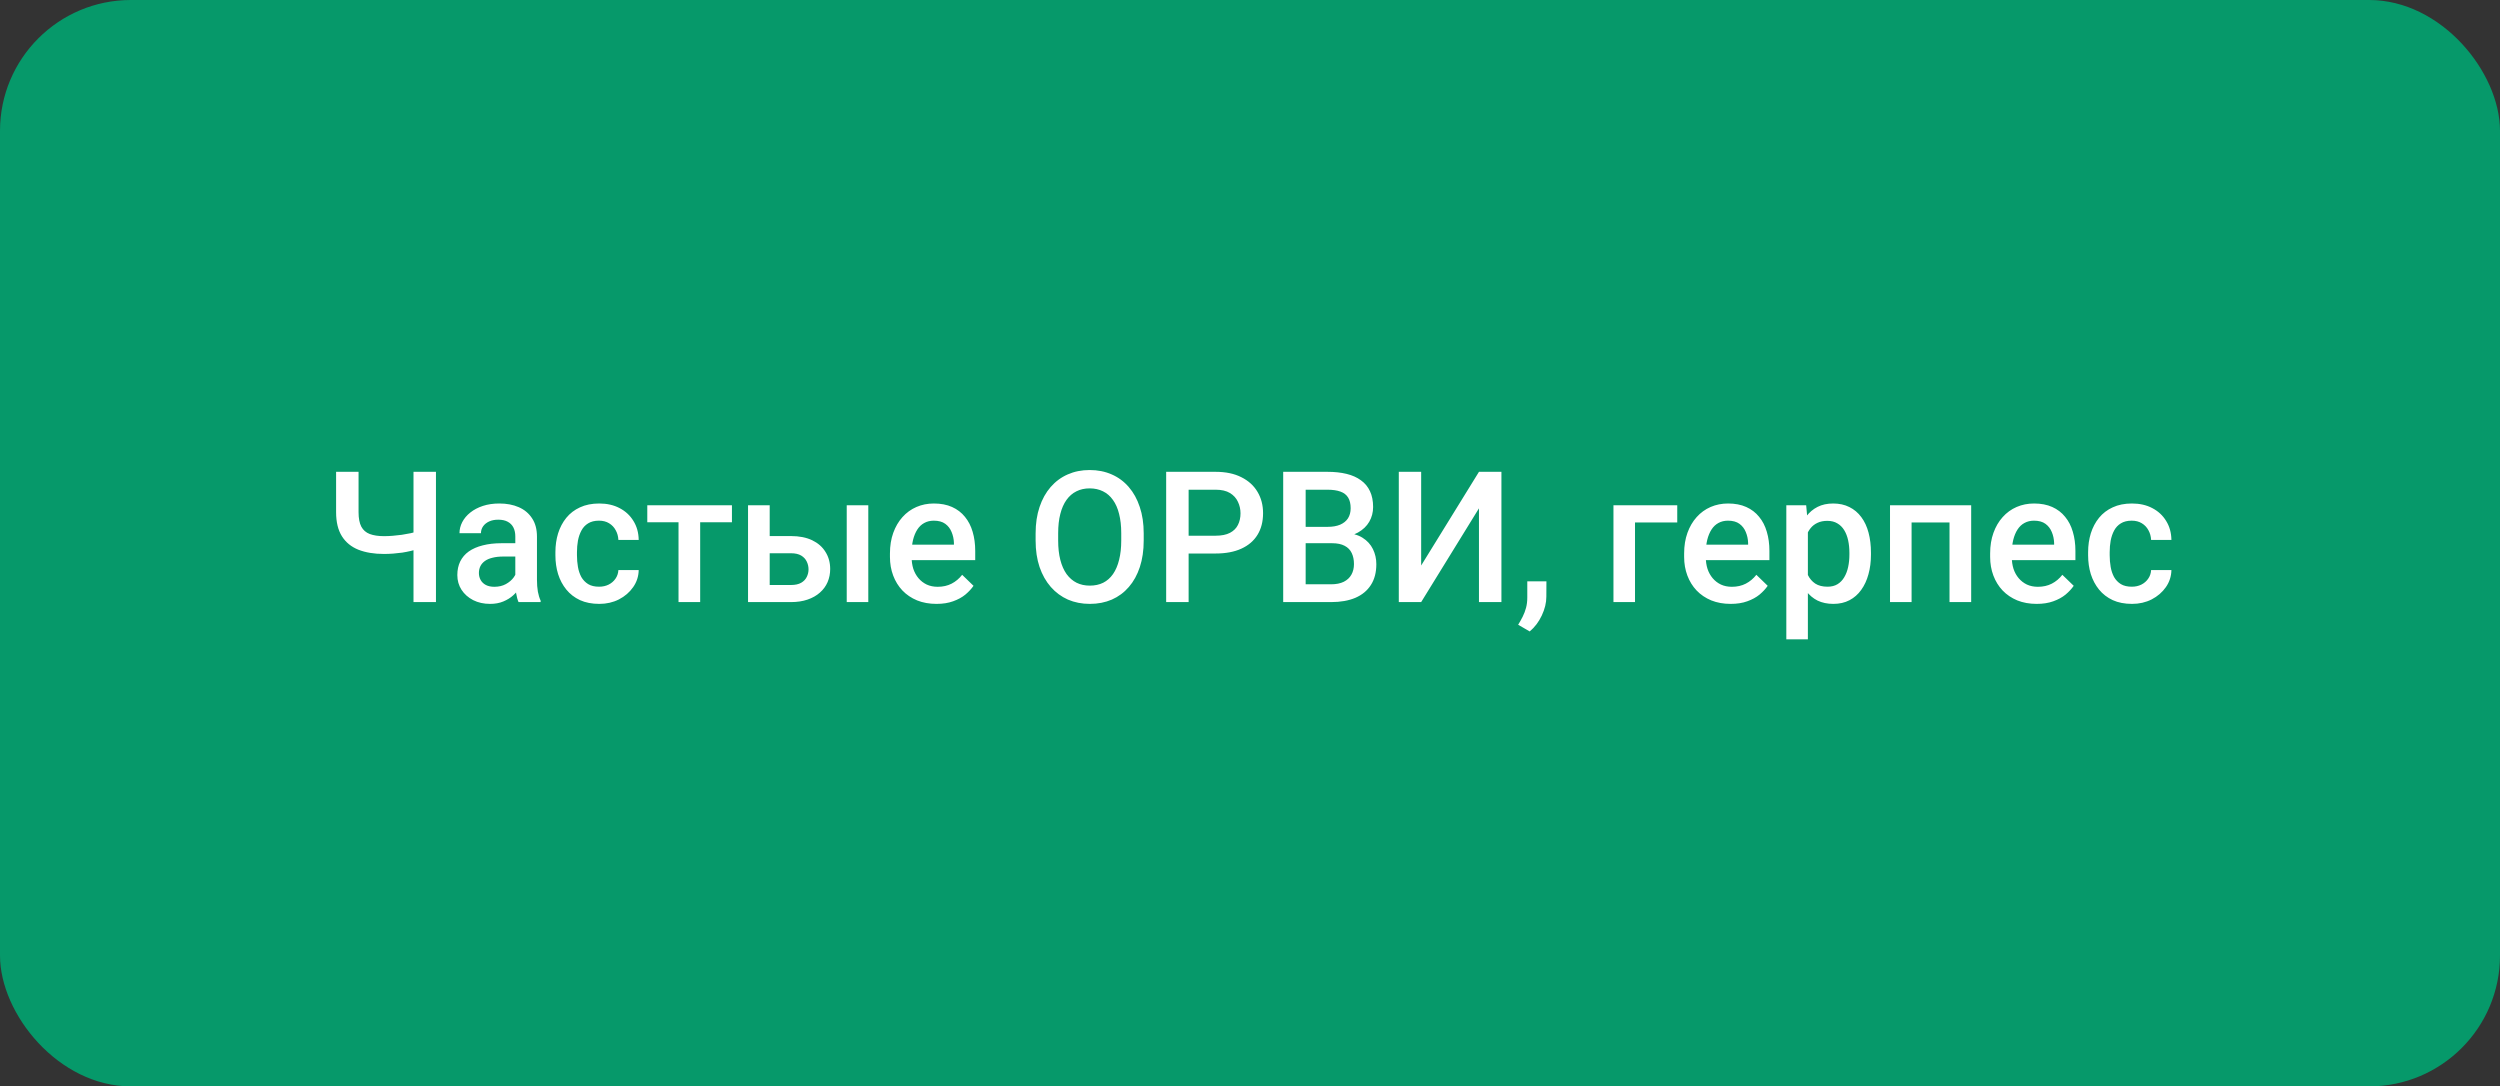 <?xml version="1.0" encoding="UTF-8"?> <svg xmlns="http://www.w3.org/2000/svg" width="191" height="83" viewBox="0 0 191 83" fill="none"><rect x="0" y="0" width="191" height="83" fill="#333333" stroke="none"/> <rect width="191" height="83" rx="10" fill="#06996A"></rect> <path d="M25.678 36.047H27.394V39.13C27.394 39.599 27.464 39.968 27.605 40.237C27.747 40.502 27.961 40.688 28.248 40.798C28.54 40.907 28.902 40.962 29.335 40.962C29.545 40.962 29.766 40.953 29.998 40.935C30.23 40.916 30.463 40.891 30.695 40.859C30.932 40.823 31.16 40.782 31.379 40.736C31.598 40.686 31.798 40.632 31.98 40.572V41.933C31.803 41.987 31.607 42.04 31.393 42.09C31.183 42.14 30.964 42.183 30.736 42.22C30.509 42.252 30.276 42.277 30.039 42.295C29.802 42.313 29.567 42.322 29.335 42.322C28.583 42.322 27.934 42.215 27.387 42.001C26.84 41.782 26.418 41.438 26.122 40.969C25.826 40.499 25.678 39.886 25.678 39.13V36.047ZM31.591 36.047H33.307V46H31.591V36.047ZM39.37 44.517V40.989C39.37 40.725 39.322 40.497 39.227 40.306C39.131 40.114 38.985 39.966 38.789 39.861C38.598 39.757 38.356 39.704 38.065 39.704C37.796 39.704 37.563 39.75 37.367 39.841C37.171 39.932 37.019 40.055 36.909 40.21C36.8 40.365 36.745 40.54 36.745 40.736H35.105C35.105 40.445 35.175 40.162 35.316 39.889C35.458 39.615 35.663 39.371 35.932 39.157C36.2 38.943 36.522 38.774 36.895 38.651C37.269 38.528 37.688 38.467 38.153 38.467C38.709 38.467 39.202 38.56 39.63 38.747C40.063 38.934 40.402 39.217 40.648 39.595C40.899 39.968 41.024 40.438 41.024 41.003V44.291C41.024 44.628 41.047 44.931 41.093 45.2C41.143 45.465 41.214 45.695 41.305 45.891V46H39.616C39.539 45.822 39.477 45.597 39.432 45.323C39.391 45.045 39.37 44.776 39.37 44.517ZM39.609 41.502L39.623 42.52H38.44C38.135 42.52 37.866 42.55 37.634 42.609C37.401 42.664 37.208 42.746 37.053 42.855C36.898 42.965 36.782 43.097 36.704 43.252C36.627 43.407 36.588 43.582 36.588 43.778C36.588 43.974 36.633 44.154 36.725 44.318C36.816 44.478 36.948 44.603 37.121 44.694C37.299 44.785 37.513 44.831 37.764 44.831C38.101 44.831 38.395 44.763 38.645 44.626C38.901 44.485 39.101 44.314 39.247 44.113C39.393 43.908 39.47 43.715 39.48 43.532L40.013 44.264C39.958 44.45 39.865 44.651 39.732 44.865C39.6 45.079 39.427 45.285 39.213 45.48C39.003 45.672 38.75 45.829 38.454 45.952C38.162 46.075 37.825 46.137 37.442 46.137C36.959 46.137 36.529 46.041 36.15 45.85C35.772 45.654 35.476 45.392 35.262 45.063C35.047 44.731 34.94 44.355 34.94 43.935C34.94 43.544 35.013 43.197 35.159 42.897C35.31 42.591 35.528 42.336 35.815 42.131C36.107 41.926 36.463 41.771 36.882 41.666C37.301 41.557 37.78 41.502 38.317 41.502H39.609ZM45.769 44.824C46.037 44.824 46.279 44.772 46.493 44.667C46.712 44.558 46.887 44.407 47.02 44.216C47.156 44.024 47.231 43.803 47.245 43.553H48.797C48.788 44.031 48.647 44.467 48.373 44.858C48.1 45.25 47.737 45.562 47.286 45.795C46.835 46.023 46.336 46.137 45.789 46.137C45.224 46.137 44.732 46.041 44.312 45.85C43.893 45.654 43.545 45.385 43.267 45.043C42.989 44.701 42.779 44.307 42.638 43.86C42.501 43.414 42.433 42.935 42.433 42.425V42.185C42.433 41.675 42.501 41.197 42.638 40.75C42.779 40.299 42.989 39.902 43.267 39.56C43.545 39.219 43.893 38.952 44.312 38.761C44.732 38.565 45.222 38.467 45.782 38.467C46.375 38.467 46.894 38.585 47.341 38.822C47.787 39.055 48.138 39.38 48.394 39.8C48.653 40.215 48.788 40.698 48.797 41.249H47.245C47.231 40.976 47.163 40.73 47.04 40.511C46.922 40.287 46.753 40.11 46.534 39.977C46.32 39.845 46.062 39.779 45.762 39.779C45.429 39.779 45.153 39.848 44.935 39.984C44.716 40.117 44.545 40.299 44.422 40.531C44.299 40.759 44.21 41.017 44.155 41.304C44.105 41.586 44.08 41.88 44.08 42.185V42.425C44.08 42.73 44.105 43.026 44.155 43.313C44.205 43.601 44.292 43.858 44.415 44.086C44.543 44.309 44.716 44.489 44.935 44.626C45.153 44.758 45.431 44.824 45.769 44.824ZM53.493 38.603V46H51.839V38.603H53.493ZM55.92 38.603V39.902H49.453V38.603H55.92ZM58.244 40.955H60.425C61.063 40.955 61.605 41.062 62.052 41.276C62.498 41.491 62.838 41.789 63.07 42.172C63.307 42.55 63.426 42.983 63.426 43.471C63.426 43.831 63.36 44.166 63.227 44.476C63.095 44.781 62.899 45.047 62.64 45.275C62.384 45.503 62.07 45.681 61.696 45.809C61.327 45.936 60.903 46 60.425 46H57.15V38.603H58.805V44.694H60.425C60.753 44.694 61.015 44.637 61.211 44.523C61.407 44.41 61.548 44.261 61.635 44.079C61.726 43.897 61.772 43.703 61.772 43.498C61.772 43.288 61.726 43.09 61.635 42.903C61.548 42.717 61.407 42.564 61.211 42.445C61.015 42.327 60.753 42.268 60.425 42.268H58.244V40.955ZM66.338 38.603V46H64.69V38.603H66.338ZM71.547 46.137C71 46.137 70.505 46.048 70.064 45.87C69.626 45.688 69.252 45.435 68.942 45.111C68.637 44.788 68.402 44.407 68.238 43.97C68.074 43.532 67.992 43.06 67.992 42.555V42.281C67.992 41.703 68.076 41.178 68.245 40.709C68.414 40.24 68.648 39.839 68.949 39.506C69.25 39.169 69.606 38.911 70.016 38.733C70.426 38.556 70.87 38.467 71.349 38.467C71.877 38.467 72.34 38.556 72.736 38.733C73.133 38.911 73.461 39.162 73.721 39.485C73.985 39.804 74.181 40.185 74.309 40.627C74.441 41.069 74.507 41.557 74.507 42.09V42.794H68.792V41.611H72.88V41.481C72.871 41.185 72.811 40.907 72.702 40.648C72.597 40.388 72.436 40.178 72.217 40.019C71.998 39.859 71.706 39.779 71.342 39.779C71.068 39.779 70.825 39.839 70.61 39.957C70.401 40.071 70.225 40.237 70.084 40.456C69.943 40.675 69.833 40.939 69.756 41.249C69.683 41.554 69.647 41.898 69.647 42.281V42.555C69.647 42.878 69.69 43.179 69.776 43.457C69.868 43.73 70 43.97 70.173 44.175C70.346 44.38 70.556 44.542 70.802 44.66C71.048 44.774 71.328 44.831 71.643 44.831C72.039 44.831 72.392 44.751 72.702 44.592C73.012 44.432 73.281 44.207 73.509 43.915L74.377 44.756C74.217 44.988 74.01 45.212 73.755 45.426C73.5 45.635 73.188 45.806 72.818 45.938C72.454 46.071 72.03 46.137 71.547 46.137ZM87.379 40.75V41.297C87.379 42.049 87.281 42.723 87.085 43.32C86.889 43.917 86.609 44.425 86.244 44.845C85.884 45.264 85.451 45.585 84.945 45.809C84.439 46.027 83.879 46.137 83.264 46.137C82.653 46.137 82.095 46.027 81.589 45.809C81.088 45.585 80.652 45.264 80.283 44.845C79.914 44.425 79.627 43.917 79.422 43.32C79.221 42.723 79.121 42.049 79.121 41.297V40.75C79.121 39.998 79.221 39.326 79.422 38.733C79.622 38.136 79.905 37.628 80.269 37.209C80.639 36.785 81.074 36.464 81.575 36.245C82.081 36.022 82.639 35.91 83.25 35.91C83.865 35.91 84.426 36.022 84.932 36.245C85.438 36.464 85.873 36.785 86.237 37.209C86.602 37.628 86.882 38.136 87.078 38.733C87.279 39.326 87.379 39.998 87.379 40.75ZM85.663 41.297V40.736C85.663 40.18 85.608 39.69 85.499 39.267C85.394 38.838 85.237 38.48 85.027 38.193C84.822 37.902 84.569 37.683 84.269 37.537C83.968 37.387 83.628 37.312 83.25 37.312C82.872 37.312 82.534 37.387 82.238 37.537C81.942 37.683 81.689 37.902 81.48 38.193C81.274 38.48 81.117 38.838 81.008 39.267C80.898 39.69 80.844 40.18 80.844 40.736V41.297C80.844 41.853 80.898 42.345 81.008 42.773C81.117 43.202 81.277 43.564 81.486 43.86C81.701 44.152 81.956 44.373 82.252 44.523C82.548 44.669 82.885 44.742 83.264 44.742C83.647 44.742 83.986 44.669 84.282 44.523C84.579 44.373 84.829 44.152 85.034 43.86C85.239 43.564 85.394 43.202 85.499 42.773C85.608 42.345 85.663 41.853 85.663 41.297ZM92.875 42.288H90.284V40.928H92.875C93.326 40.928 93.691 40.855 93.969 40.709C94.247 40.563 94.45 40.363 94.577 40.107C94.709 39.848 94.775 39.551 94.775 39.219C94.775 38.904 94.709 38.61 94.577 38.337C94.45 38.059 94.247 37.836 93.969 37.667C93.691 37.498 93.326 37.414 92.875 37.414H90.811V46H89.095V36.047H92.875C93.645 36.047 94.299 36.184 94.837 36.457C95.379 36.726 95.792 37.1 96.074 37.578C96.357 38.052 96.498 38.594 96.498 39.205C96.498 39.848 96.357 40.399 96.074 40.859C95.792 41.32 95.379 41.673 94.837 41.919C94.299 42.165 93.645 42.288 92.875 42.288ZM101.769 41.502H99.232L99.219 40.251H101.434C101.807 40.251 102.124 40.196 102.384 40.087C102.648 39.973 102.849 39.811 102.985 39.602C103.122 39.387 103.19 39.13 103.19 38.829C103.19 38.496 103.127 38.225 102.999 38.016C102.871 37.806 102.675 37.653 102.411 37.558C102.151 37.462 101.819 37.414 101.413 37.414H99.752V46H98.036V36.047H101.413C101.96 36.047 102.448 36.099 102.876 36.204C103.309 36.309 103.676 36.473 103.977 36.696C104.282 36.915 104.512 37.193 104.667 37.53C104.826 37.867 104.906 38.269 104.906 38.733C104.906 39.144 104.808 39.52 104.612 39.861C104.416 40.199 104.127 40.474 103.744 40.688C103.361 40.903 102.885 41.03 102.315 41.071L101.769 41.502ZM101.693 46H98.692L99.465 44.64H101.693C102.081 44.64 102.404 44.576 102.664 44.448C102.924 44.316 103.118 44.136 103.245 43.908C103.377 43.676 103.443 43.405 103.443 43.095C103.443 42.771 103.386 42.491 103.272 42.254C103.159 42.012 102.979 41.828 102.732 41.7C102.486 41.568 102.165 41.502 101.769 41.502H99.841L99.855 40.251H102.363L102.753 40.723C103.3 40.741 103.749 40.862 104.1 41.085C104.455 41.308 104.719 41.598 104.893 41.953C105.066 42.309 105.152 42.691 105.152 43.102C105.152 43.735 105.013 44.266 104.735 44.694C104.462 45.123 104.068 45.449 103.553 45.672C103.038 45.891 102.418 46 101.693 46ZM108.577 43.204L112.993 36.047H114.709V46H112.993V38.836L108.577 46H106.868V36.047H108.577V43.204ZM118.147 44.414L118.141 45.59C118.141 46.055 118.024 46.533 117.792 47.025C117.56 47.518 117.252 47.923 116.869 48.242L115.987 47.73C116.115 47.524 116.231 47.317 116.336 47.107C116.441 46.898 116.525 46.675 116.589 46.438C116.653 46.2 116.685 45.938 116.685 45.651V44.414H118.147ZM128.142 38.603V39.916H124.915V46H123.268V38.603H128.142ZM132.223 46.137C131.676 46.137 131.181 46.048 130.739 45.87C130.302 45.688 129.928 45.435 129.618 45.111C129.313 44.788 129.078 44.407 128.914 43.97C128.75 43.532 128.668 43.06 128.668 42.555V42.281C128.668 41.703 128.752 41.178 128.921 40.709C129.09 40.24 129.324 39.839 129.625 39.506C129.926 39.169 130.281 38.911 130.691 38.733C131.102 38.556 131.546 38.467 132.024 38.467C132.553 38.467 133.016 38.556 133.412 38.733C133.809 38.911 134.137 39.162 134.396 39.485C134.661 39.804 134.857 40.185 134.984 40.627C135.117 41.069 135.183 41.557 135.183 42.09V42.794H129.468V41.611H133.556V41.481C133.547 41.185 133.487 40.907 133.378 40.648C133.273 40.388 133.111 40.178 132.893 40.019C132.674 39.859 132.382 39.779 132.018 39.779C131.744 39.779 131.5 39.839 131.286 39.957C131.076 40.071 130.901 40.237 130.76 40.456C130.618 40.675 130.509 40.939 130.432 41.249C130.359 41.554 130.322 41.898 130.322 42.281V42.555C130.322 42.878 130.366 43.179 130.452 43.457C130.543 43.73 130.675 43.97 130.849 44.175C131.022 44.38 131.231 44.542 131.478 44.66C131.724 44.774 132.004 44.831 132.318 44.831C132.715 44.831 133.068 44.751 133.378 44.592C133.688 44.432 133.957 44.207 134.185 43.915L135.053 44.756C134.893 44.988 134.686 45.212 134.431 45.426C134.175 45.635 133.863 45.806 133.494 45.938C133.13 46.071 132.706 46.137 132.223 46.137ZM138.122 40.025V48.844H136.475V38.603H137.992L138.122 40.025ZM142.941 42.233V42.377C142.941 42.915 142.878 43.414 142.75 43.874C142.627 44.33 142.442 44.728 142.196 45.07C141.955 45.408 141.656 45.67 141.301 45.856C140.945 46.043 140.535 46.137 140.07 46.137C139.61 46.137 139.207 46.052 138.86 45.884C138.519 45.711 138.229 45.467 137.992 45.152C137.755 44.838 137.564 44.469 137.418 44.045C137.277 43.617 137.176 43.147 137.117 42.637V42.083C137.176 41.541 137.277 41.048 137.418 40.606C137.564 40.164 137.755 39.784 137.992 39.465C138.229 39.146 138.519 38.9 138.86 38.727C139.202 38.553 139.601 38.467 140.057 38.467C140.521 38.467 140.934 38.558 141.294 38.74C141.654 38.918 141.957 39.173 142.203 39.506C142.449 39.834 142.634 40.23 142.757 40.695C142.88 41.156 142.941 41.668 142.941 42.233ZM141.294 42.377V42.233C141.294 41.892 141.262 41.575 141.198 41.283C141.134 40.987 141.034 40.727 140.897 40.504C140.761 40.281 140.585 40.107 140.371 39.984C140.161 39.857 139.909 39.793 139.612 39.793C139.321 39.793 139.07 39.843 138.86 39.943C138.651 40.039 138.475 40.173 138.334 40.347C138.193 40.52 138.083 40.723 138.006 40.955C137.928 41.183 137.874 41.431 137.842 41.7V43.026C137.896 43.355 137.99 43.655 138.122 43.929C138.254 44.202 138.441 44.421 138.683 44.585C138.929 44.745 139.243 44.824 139.626 44.824C139.922 44.824 140.175 44.76 140.385 44.633C140.594 44.505 140.765 44.33 140.897 44.106C141.034 43.879 141.134 43.617 141.198 43.32C141.262 43.024 141.294 42.71 141.294 42.377ZM149.306 38.603V39.916H145.655V38.603H149.306ZM146.045 38.603V46H144.397V38.603H146.045ZM150.598 38.603V46H148.943V38.603H150.598ZM155.602 46.137C155.055 46.137 154.56 46.048 154.118 45.87C153.681 45.688 153.307 45.435 152.997 45.111C152.692 44.788 152.457 44.407 152.293 43.97C152.129 43.532 152.047 43.06 152.047 42.555V42.281C152.047 41.703 152.131 41.178 152.3 40.709C152.468 40.24 152.703 39.839 153.004 39.506C153.305 39.169 153.66 38.911 154.07 38.733C154.48 38.556 154.925 38.467 155.403 38.467C155.932 38.467 156.395 38.556 156.791 38.733C157.188 38.911 157.516 39.162 157.775 39.485C158.04 39.804 158.236 40.185 158.363 40.627C158.495 41.069 158.562 41.557 158.562 42.09V42.794H152.847V41.611H156.935V41.481C156.925 41.185 156.866 40.907 156.757 40.648C156.652 40.388 156.49 40.178 156.271 40.019C156.053 39.859 155.761 39.779 155.396 39.779C155.123 39.779 154.879 39.839 154.665 39.957C154.455 40.071 154.28 40.237 154.139 40.456C153.997 40.675 153.888 40.939 153.811 41.249C153.738 41.554 153.701 41.898 153.701 42.281V42.555C153.701 42.878 153.744 43.179 153.831 43.457C153.922 43.73 154.054 43.97 154.228 44.175C154.401 44.38 154.61 44.542 154.856 44.66C155.103 44.774 155.383 44.831 155.697 44.831C156.094 44.831 156.447 44.751 156.757 44.592C157.067 44.432 157.336 44.207 157.563 43.915L158.432 44.756C158.272 44.988 158.065 45.212 157.81 45.426C157.554 45.635 157.242 45.806 156.873 45.938C156.508 46.071 156.085 46.137 155.602 46.137ZM162.868 44.824C163.137 44.824 163.379 44.772 163.593 44.667C163.812 44.558 163.987 44.407 164.119 44.216C164.256 44.024 164.331 43.803 164.345 43.553H165.896C165.887 44.031 165.746 44.467 165.473 44.858C165.199 45.25 164.837 45.562 164.386 45.795C163.935 46.023 163.436 46.137 162.889 46.137C162.324 46.137 161.831 46.041 161.412 45.85C160.993 45.654 160.644 45.385 160.366 45.043C160.088 44.701 159.879 44.307 159.737 43.86C159.601 43.414 159.532 42.935 159.532 42.425V42.185C159.532 41.675 159.601 41.197 159.737 40.75C159.879 40.299 160.088 39.902 160.366 39.56C160.644 39.219 160.993 38.952 161.412 38.761C161.831 38.565 162.321 38.467 162.882 38.467C163.474 38.467 163.994 38.585 164.44 38.822C164.887 39.055 165.238 39.38 165.493 39.8C165.753 40.215 165.887 40.698 165.896 41.249H164.345C164.331 40.976 164.263 40.73 164.14 40.511C164.021 40.287 163.853 40.11 163.634 39.977C163.42 39.845 163.162 39.779 162.861 39.779C162.529 39.779 162.253 39.848 162.034 39.984C161.815 40.117 161.645 40.299 161.521 40.531C161.398 40.759 161.31 41.017 161.255 41.304C161.205 41.586 161.18 41.88 161.18 42.185V42.425C161.18 42.73 161.205 43.026 161.255 43.313C161.305 43.601 161.392 43.858 161.515 44.086C161.642 44.309 161.815 44.489 162.034 44.626C162.253 44.758 162.531 44.824 162.868 44.824Z" fill="white"></path> </svg> 